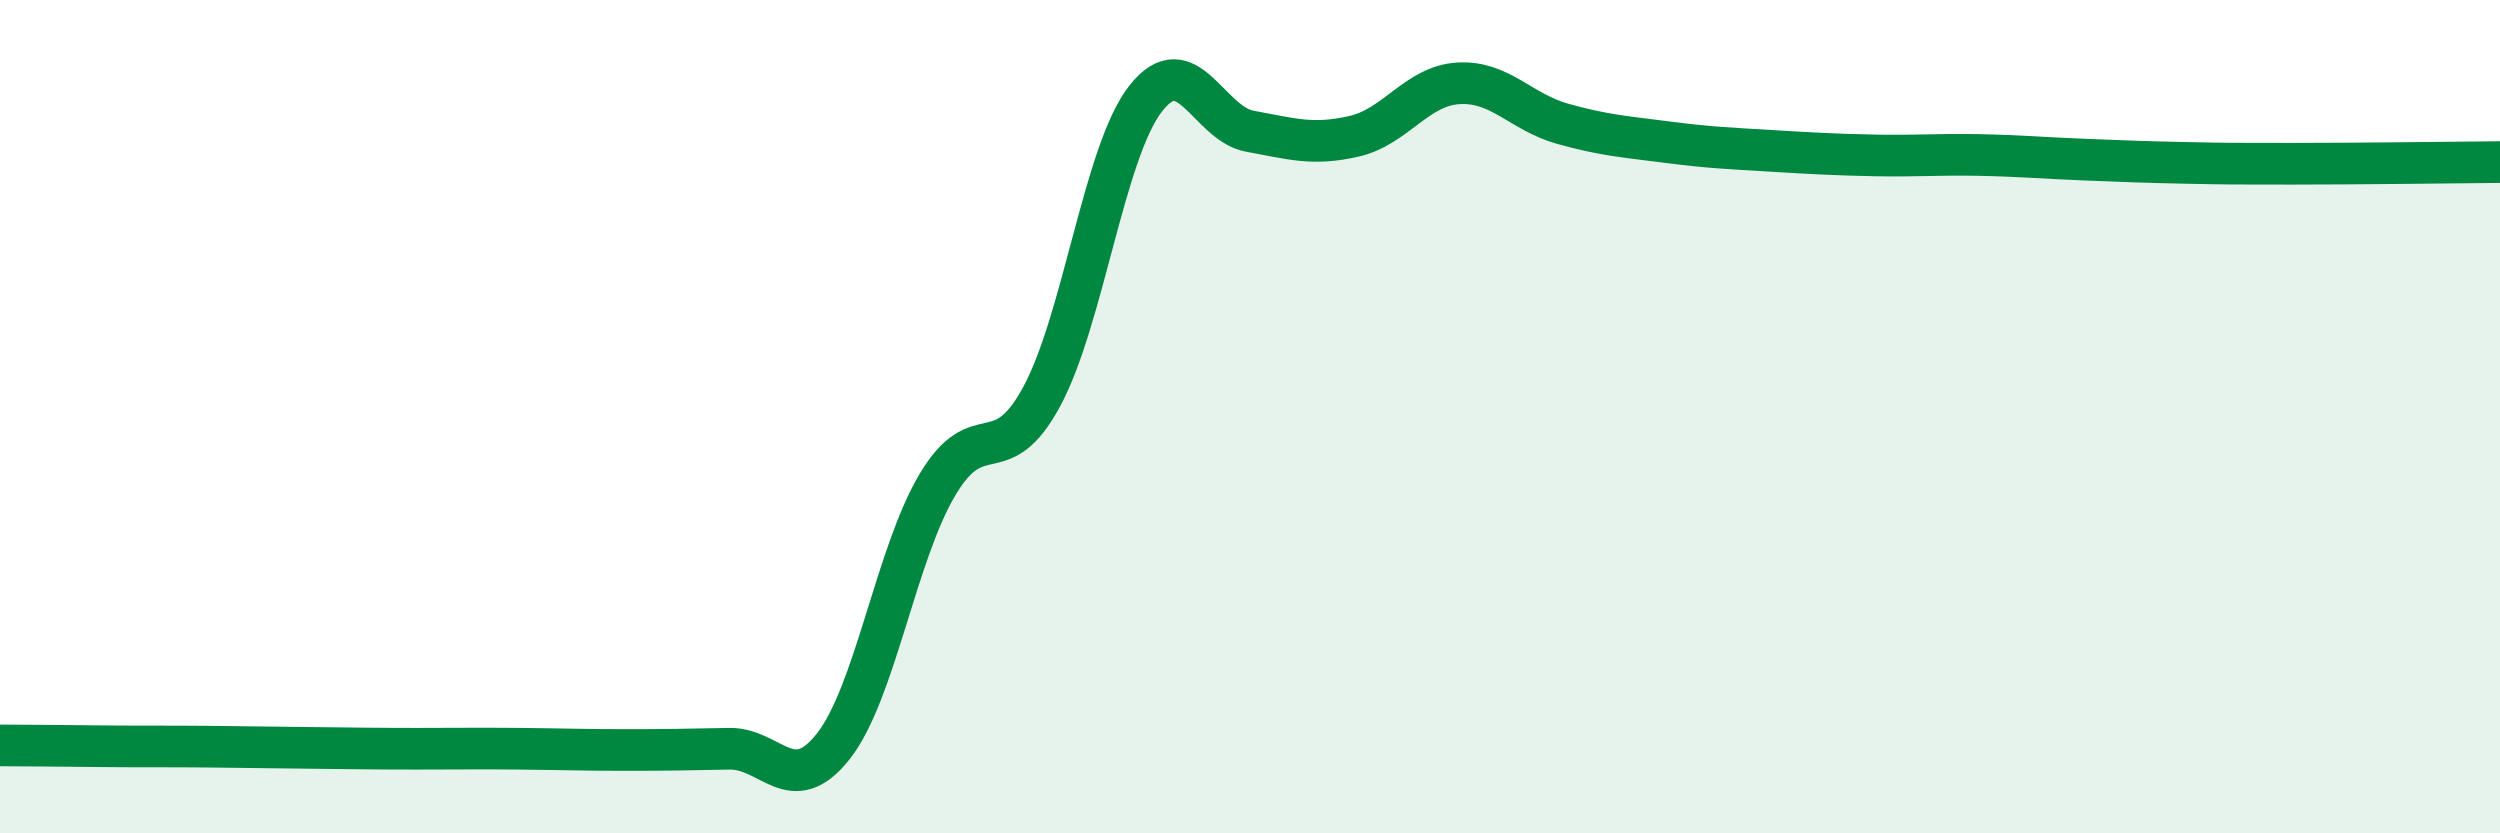 
    <svg width="60" height="20" viewBox="0 0 60 20" xmlns="http://www.w3.org/2000/svg">
      <path
        d="M 0,17.89 C 0.5,17.89 1.5,17.9 2.5,17.91 C 3.5,17.92 4,17.91 5,17.92 C 6,17.93 6.5,17.94 7.5,17.95 C 8.5,17.96 9,17.97 10,17.97 C 11,17.97 11.5,17.96 12.5,17.97 C 13.5,17.98 14,18 15,18 C 16,18 16.5,17.99 17.5,17.97 C 18.5,17.95 19,19.18 20,17.91 C 21,16.64 21.5,13.31 22.5,11.63 C 23.5,9.95 24,11.37 25,9.52 C 26,7.67 26.5,3.63 27.5,2.36 C 28.5,1.09 29,2.97 30,3.15 C 31,3.33 31.5,3.5 32.5,3.27 C 33.5,3.04 34,2.06 35,2 C 36,1.94 36.5,2.69 37.5,2.97 C 38.5,3.25 39,3.28 40,3.41 C 41,3.54 41.5,3.56 42.5,3.62 C 43.5,3.68 44,3.71 45,3.73 C 46,3.75 46.5,3.7 47.5,3.72 C 48.5,3.74 49,3.79 50,3.83 C 51,3.87 51.5,3.89 52.5,3.91 C 53.5,3.93 53.5,3.93 55,3.93 C 56.5,3.93 59,3.9 60,3.89L60 20L0 20Z"
        fill="#008740"
        opacity="0.1"
        stroke-linecap="round"
        stroke-linejoin="round"
      />
      <path
        d="M 0,17.89 C 0.5,17.89 1.5,17.9 2.5,17.91 C 3.5,17.92 4,17.91 5,17.92 C 6,17.93 6.5,17.94 7.5,17.95 C 8.5,17.96 9,17.97 10,17.97 C 11,17.97 11.5,17.96 12.5,17.97 C 13.5,17.98 14,18 15,18 C 16,18 16.5,17.99 17.5,17.97 C 18.5,17.95 19,19.18 20,17.91 C 21,16.64 21.5,13.31 22.5,11.63 C 23.5,9.95 24,11.37 25,9.52 C 26,7.67 26.5,3.63 27.5,2.36 C 28.5,1.09 29,2.97 30,3.15 C 31,3.33 31.5,3.5 32.5,3.27 C 33.5,3.04 34,2.06 35,2 C 36,1.94 36.5,2.69 37.5,2.97 C 38.5,3.25 39,3.28 40,3.41 C 41,3.54 41.5,3.56 42.5,3.62 C 43.5,3.68 44,3.71 45,3.73 C 46,3.75 46.5,3.7 47.5,3.72 C 48.5,3.74 49,3.79 50,3.83 C 51,3.87 51.5,3.89 52.5,3.91 C 53.5,3.93 53.5,3.93 55,3.93 C 56.5,3.93 59,3.9 60,3.89"
        stroke="#008740"
        stroke-width="1"
        fill="none"
        stroke-linecap="round"
        stroke-linejoin="round"
      />
    </svg>
  